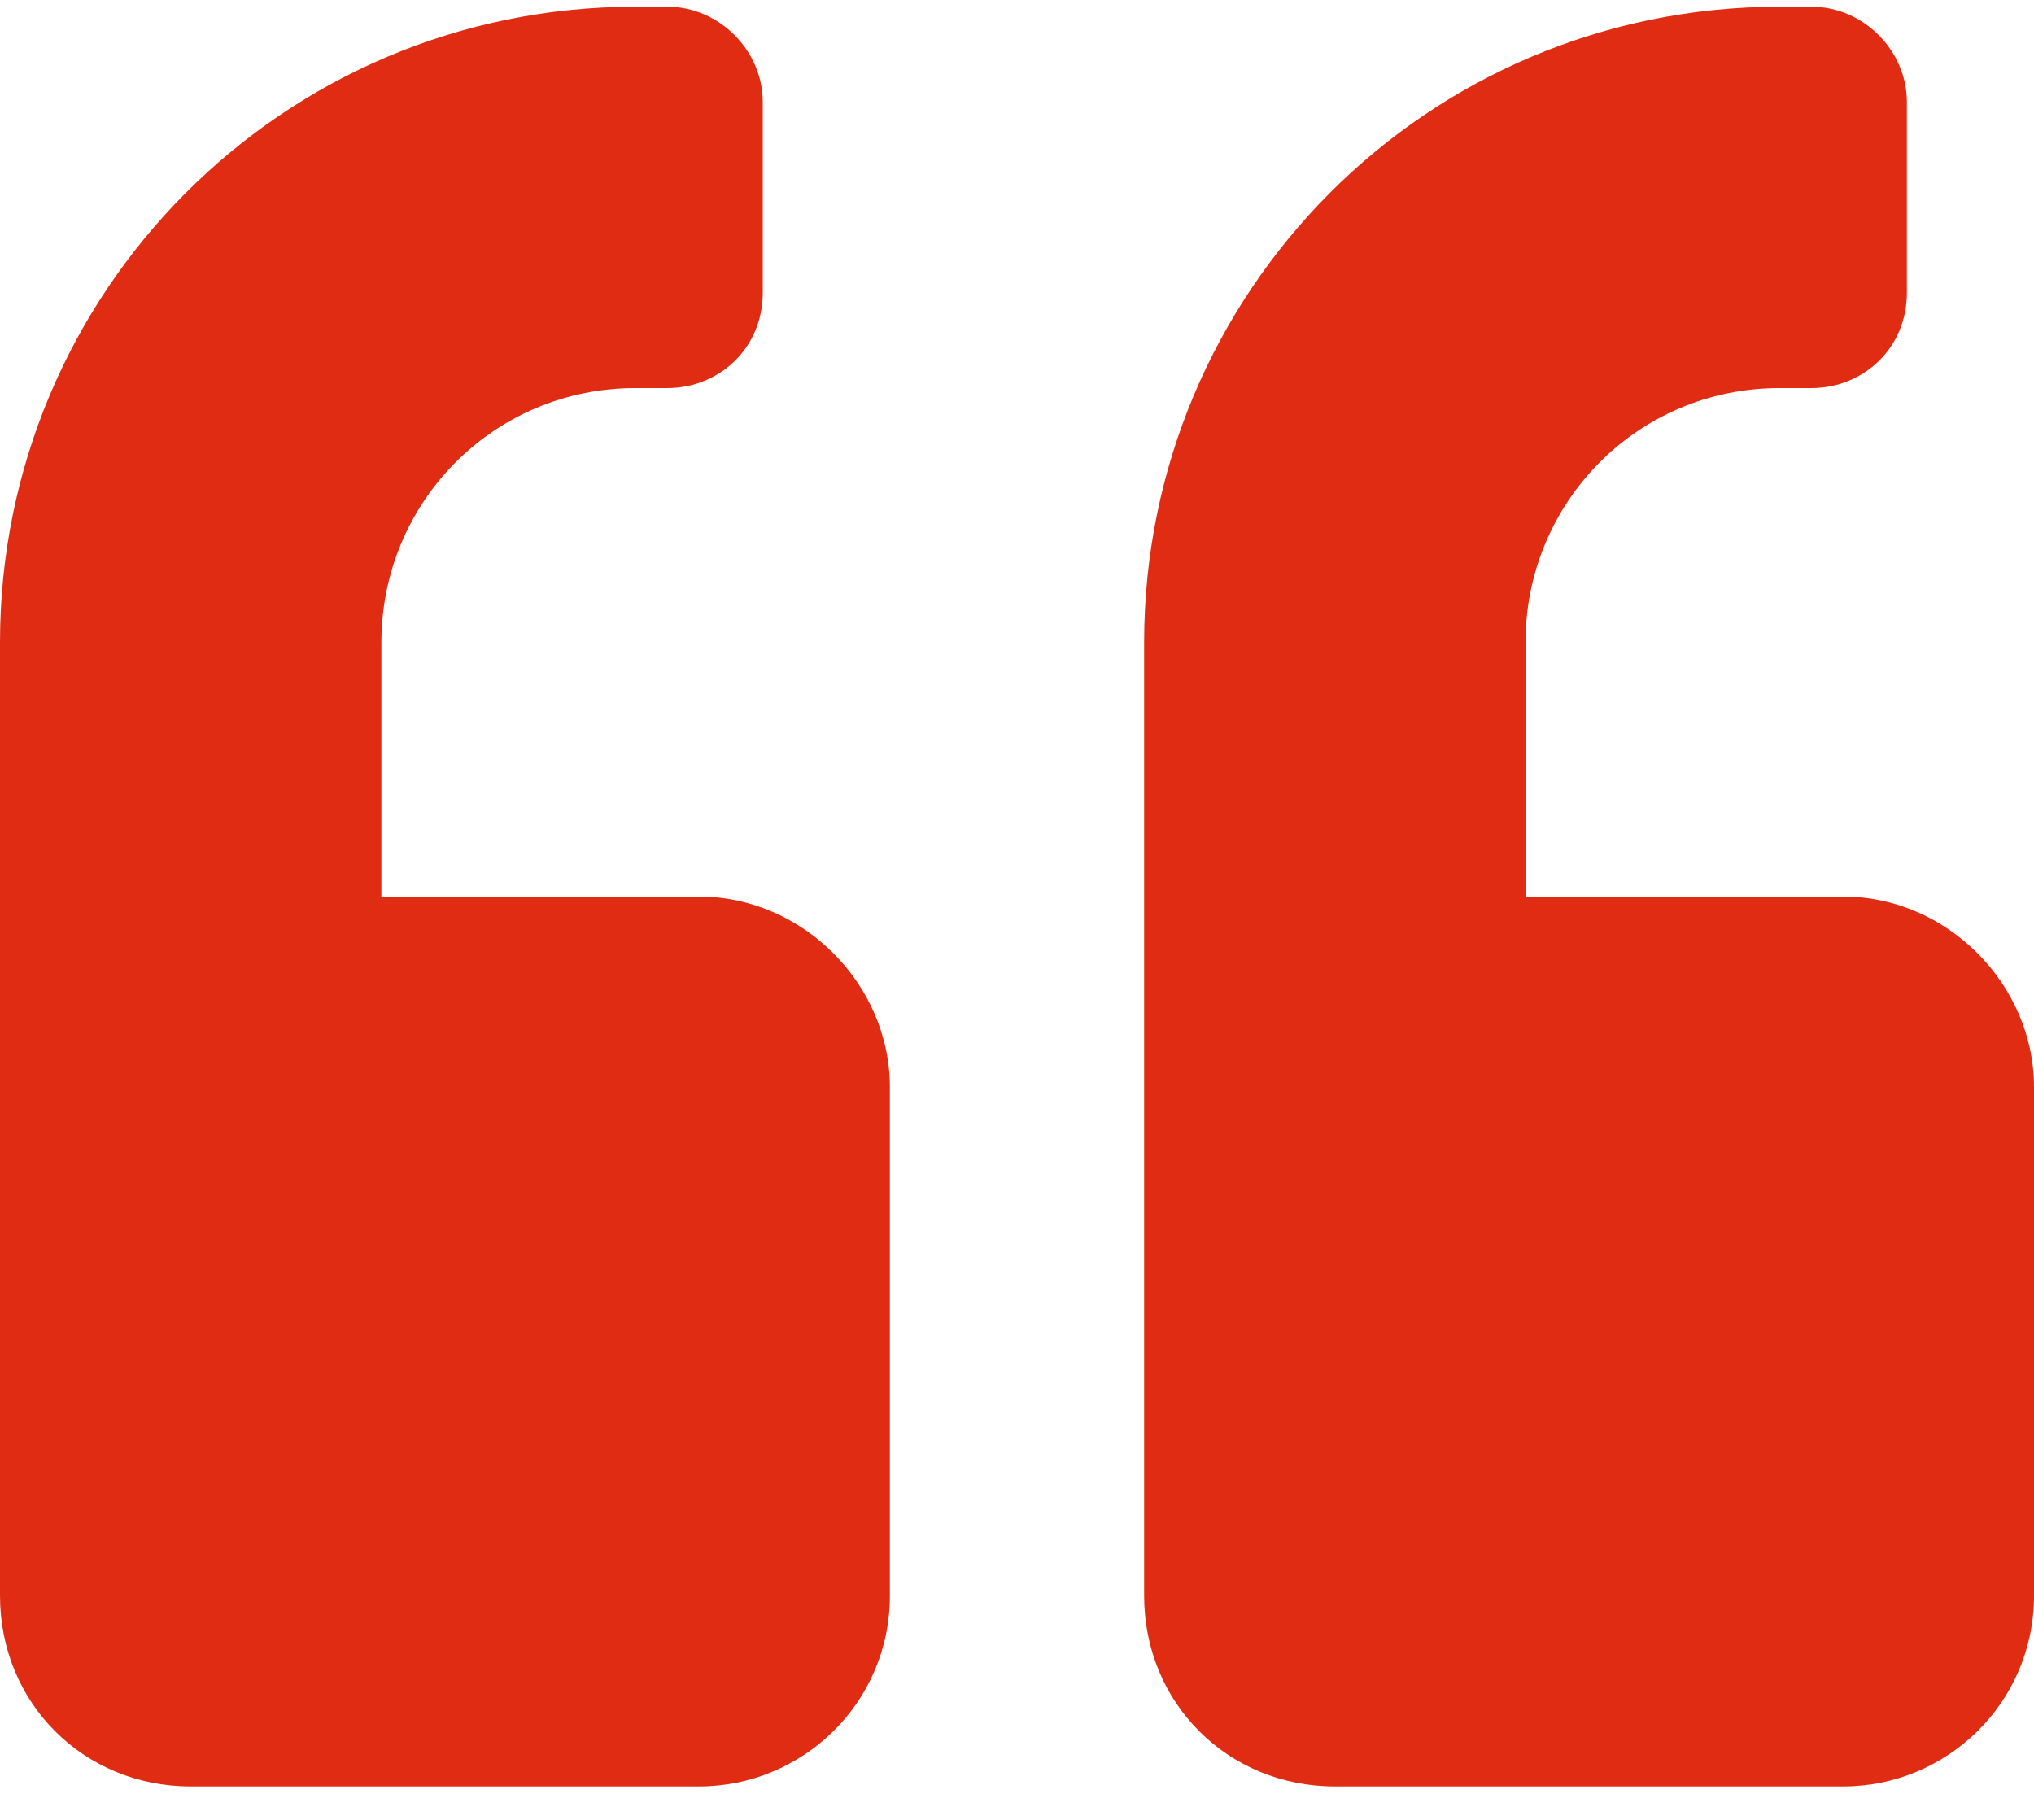 <svg width="38" height="34" viewBox="0 0 38 34" fill="none" xmlns="http://www.w3.org/2000/svg">
<path d="M34.438 16.75H28.5V12C28.5 9.402 30.578 7.25 33.25 7.25H33.844C34.809 7.25 35.625 6.508 35.625 5.469V1.906C35.625 0.941 34.809 0.125 33.844 0.125H33.25C26.645 0.125 21.375 5.469 21.375 12V29.812C21.375 31.816 22.934 33.375 24.938 33.375H34.438C36.367 33.375 38 31.816 38 29.812V20.312C38 18.383 36.367 16.75 34.438 16.75ZM13.062 16.75H7.125V12C7.125 9.402 9.203 7.25 11.875 7.25H12.469C13.434 7.25 14.25 6.508 14.25 5.469V1.906C14.25 0.941 13.434 0.125 12.469 0.125H11.875C5.27 0.125 0 5.469 0 12V29.812C0 31.816 1.559 33.375 3.562 33.375H13.062C14.992 33.375 16.625 31.816 16.625 29.812V20.312C16.625 18.383 14.992 16.75 13.062 16.75Z" fill="#E12C14"/>
</svg>
